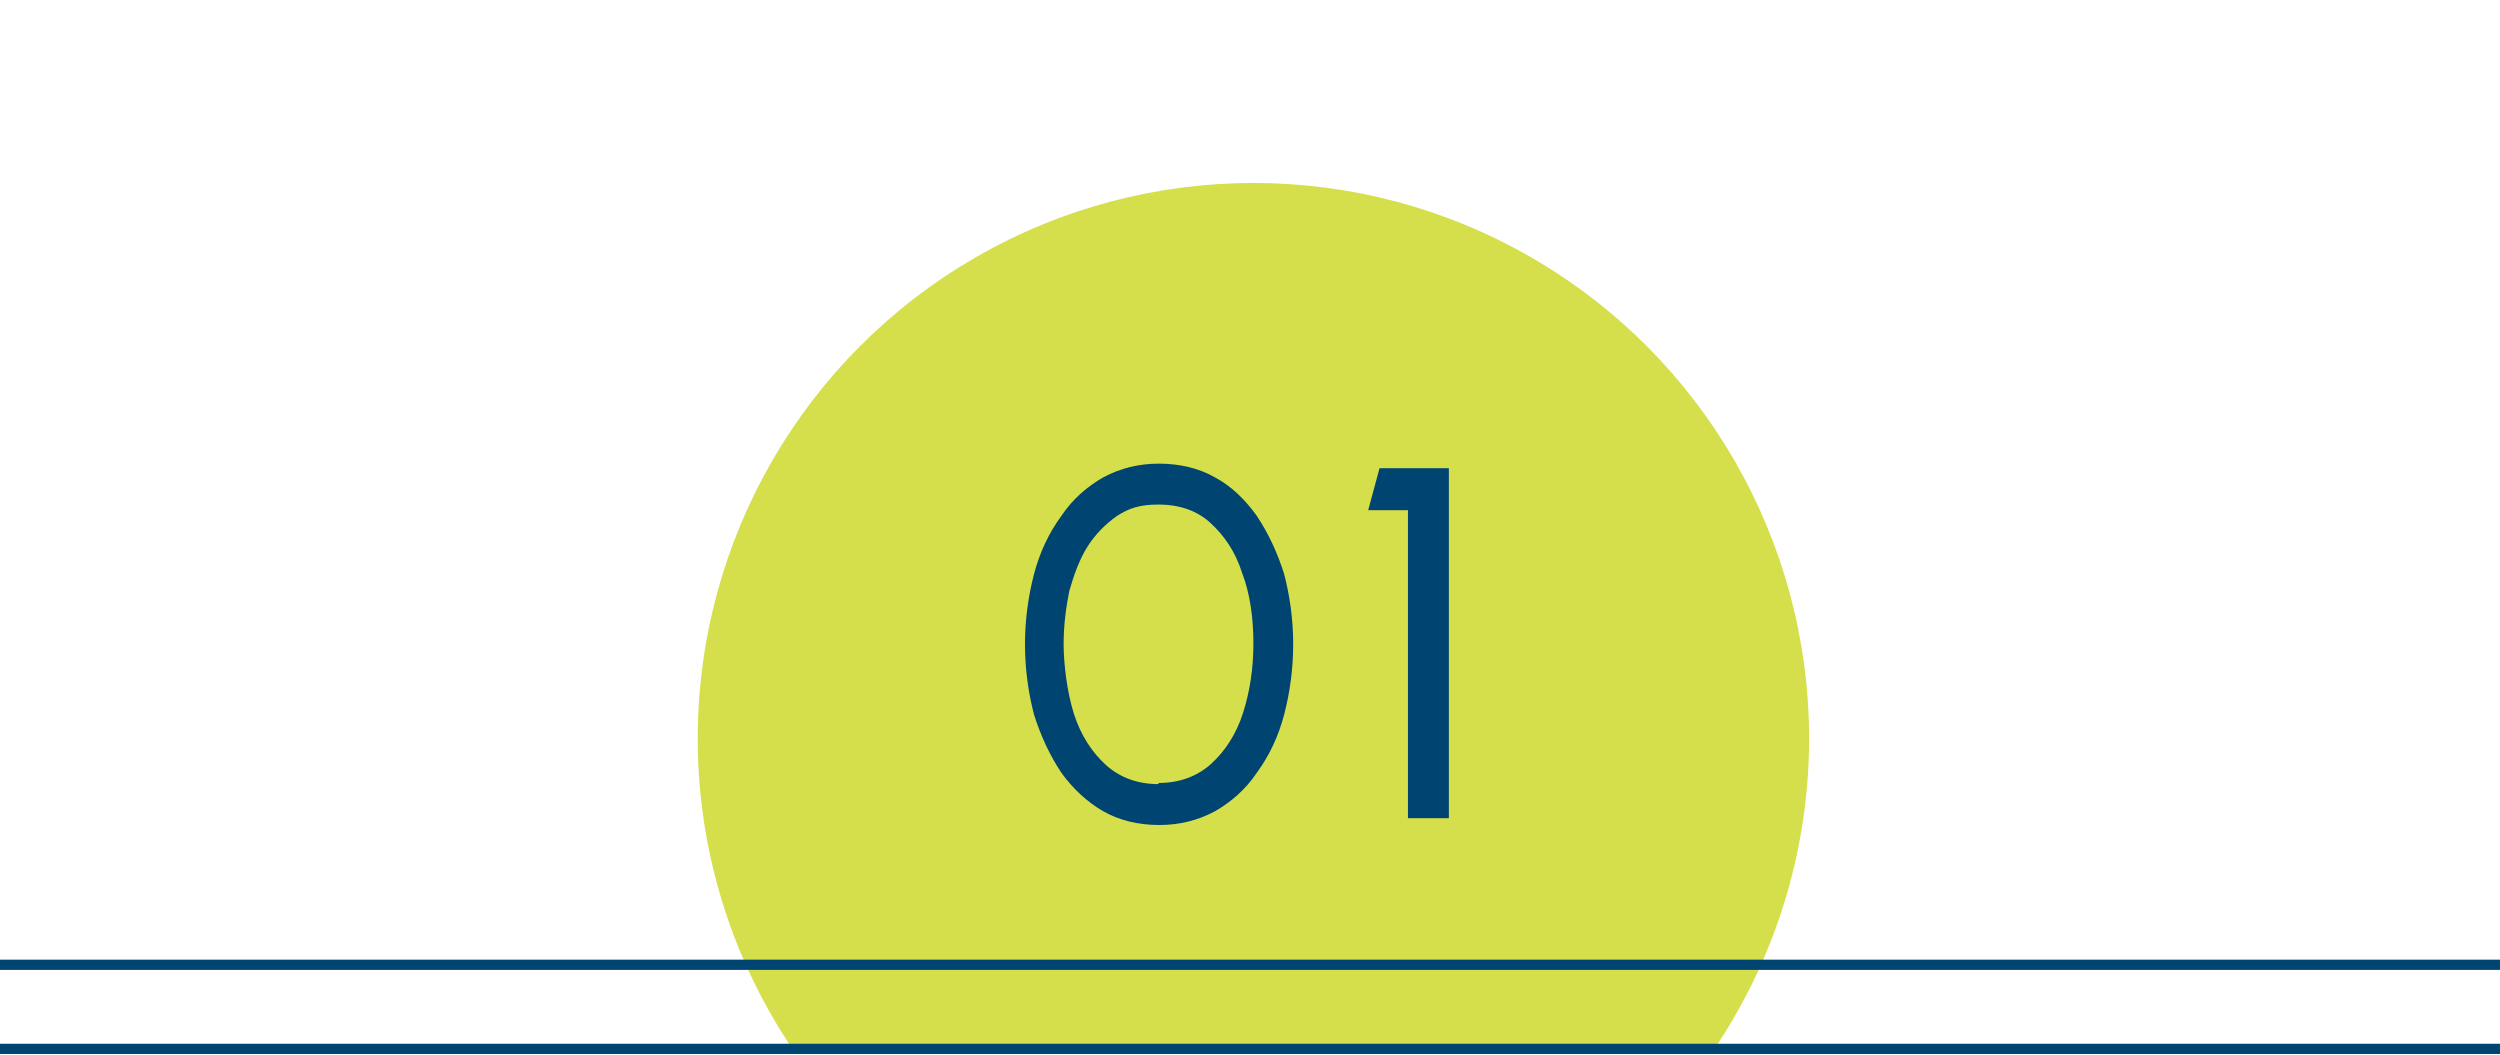 <?xml version="1.0" encoding="UTF-8"?>
<svg id="_レイヤー_2" data-name=" レイヤー 2" xmlns="http://www.w3.org/2000/svg" version="1.1" xmlns:xlink="http://www.w3.org/1999/xlink" viewBox="0 0 220 92.8">
  <defs>
    <style>
      .cls-1, .cls-2, .cls-3 {
        stroke-width: 0px;
      }

      .cls-1, .cls-4 {
        fill: none;
      }

      .cls-2 {
        fill: #004471;
      }

      .cls-5 {
        clip-path: url(#clippath);
      }

      .cls-4 {
        stroke: #004471;
        stroke-miterlimit: 10;
        stroke-width: .9px;
      }

      .cls-3 {
        fill: #d4df4b;
      }
    </style>
    <clipPath id="clippath">
      <rect class="cls-1" x="41.4" y="0" width="137.3" height="92"/>
    </clipPath>
  </defs>
  <g id="_レイヤー_1-2" data-name=" レイヤー 1-2">
    <g>
      <g>
        <g class="cls-5">
          <circle class="cls-3" cx="110.3" cy="65" r="48.9"/>
        </g>
        <g>
          <path class="cls-2" d="M102,72.6c-1.8,0-3.5-.4-4.9-1.2s-2.7-2-3.7-3.4c-1-1.5-1.8-3.2-2.4-5.1-.5-1.9-.8-4-.8-6.2s.3-4.3.8-6.2,1.3-3.6,2.4-5.1c1-1.5,2.3-2.6,3.7-3.4,1.5-.8,3.1-1.2,4.9-1.2s3.5.4,4.9,1.2c1.5.8,2.7,2,3.7,3.4,1,1.5,1.8,3.2,2.4,5.1.5,1.9.8,4,.8,6.2s-.3,4.3-.8,6.2-1.3,3.6-2.4,5.1c-1,1.5-2.3,2.6-3.7,3.4-1.5.8-3.1,1.2-4.9,1.2ZM102,68.9c1.8,0,3.4-.6,4.6-1.7s2.2-2.6,2.8-4.5c.6-1.9.9-3.9.9-6.1s-.3-4.4-1-6.2c-.6-1.9-1.6-3.3-2.8-4.4s-2.8-1.6-4.5-1.6-2.6.3-3.7,1c-1,.7-1.9,1.6-2.6,2.7-.7,1.1-1.2,2.5-1.6,3.9-.3,1.5-.5,3-.5,4.7s.3,4.2.9,6.1,1.6,3.4,2.8,4.5c1.2,1.1,2.8,1.7,4.6,1.7h0Z"/>
          <path class="cls-2" d="M123.9,72v-27.1h-3.5l1-3.7h6.1v30.8h-3.7,0Z"/>
        </g>
      </g>
      <line class="cls-4" y1="92.3" x2="220" y2="92.3"/>
      <line class="cls-4" y1="84.9" x2="220" y2="84.9"/>
    </g>
  </g>
</svg>